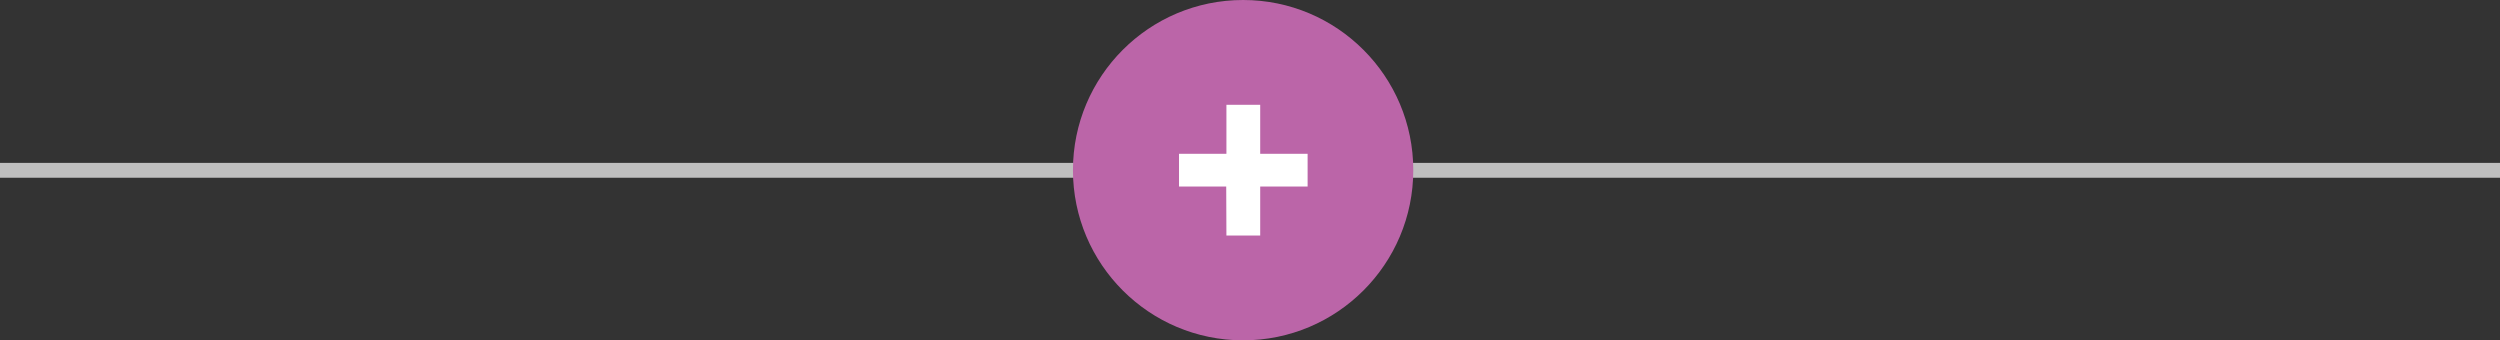 <svg xmlns="http://www.w3.org/2000/svg" viewBox="0 0 504.66 68.7"><rect x="0" y="0" width="504.66" height="68.7" fill="#333333" stroke="none"/><defs><style>.cls-1{fill:none;stroke:#bfbfbf;stroke-miterlimit:10;stroke-width:3px;}.cls-2{fill:#bb65a8;}.cls-3{fill:#fff;}</style></defs><g id="Layer_2" data-name="Layer 2"><g id="Isolation_Mode" data-name="Isolation Mode"><line class="cls-1" y1="34.38" x2="504.66" y2="34.38"/><circle class="cls-2" cx="250.94" cy="34.35" r="34.35"/><path class="cls-3" d="M247.53,37.65H238v-6.6h9.57v-9.9h6.82v9.9h9.57v6.6h-9.57v9.9h-6.82Z"/></g></g></svg>